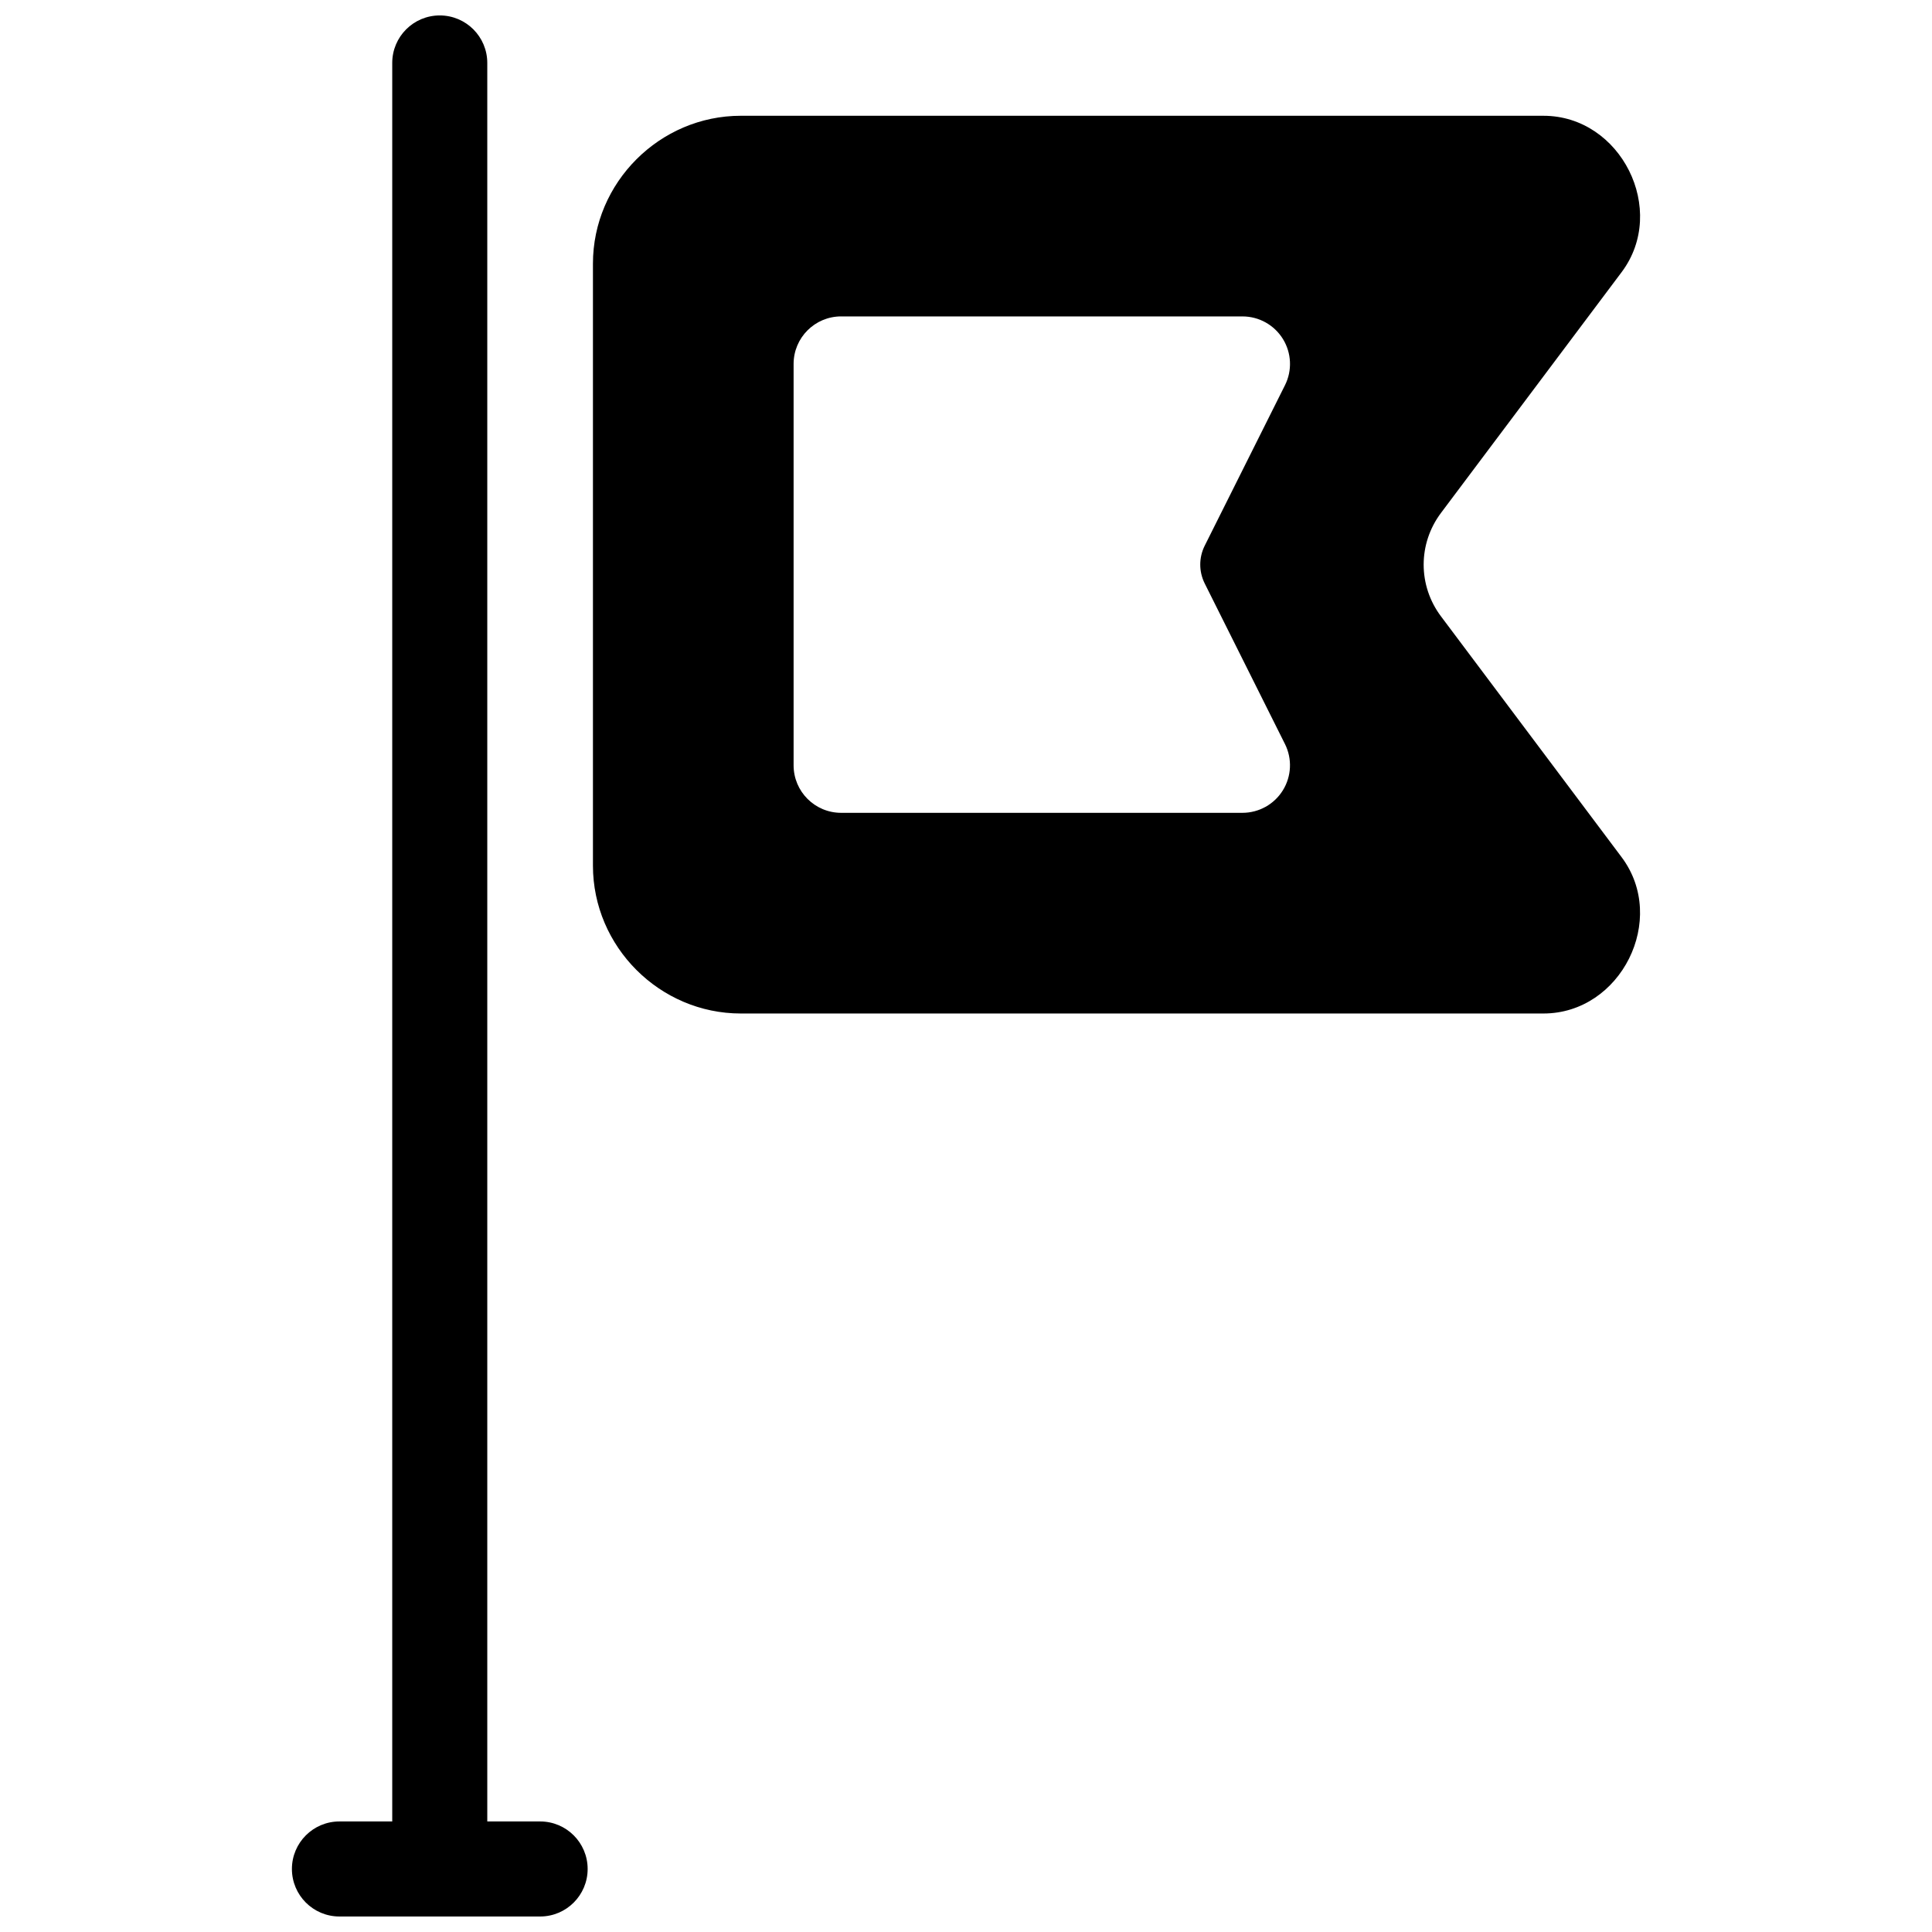 <?xml version="1.0" encoding="UTF-8"?>
<!-- Uploaded to: ICON Repo, www.iconrepo.com, Generator: ICON Repo Mixer Tools -->
<svg width="800px" height="800px" version="1.1" viewBox="144 144 512 512" xmlns="http://www.w3.org/2000/svg">
 <defs>
  <clipPath id="a">
   <path d="m221 148.09h79v503.81h-79z"/>
  </clipPath>
 </defs>
 <g clip-path="url(#a)">
  <path d="m260.54 148.09c-6.957 0-12.594 5.641-12.594 12.594v466.02h-13.992c-6.957 0-12.594 5.641-12.594 12.594 0 6.957 5.641 12.594 12.594 12.594 17.734 0.008 35.453 0 53.184 0 6.957 0 12.594-5.641 12.594-12.594 0-6.957-5.641-12.594-12.594-12.594h-14.004v-466.02c0-6.957-5.641-12.594-12.594-12.594z" fill-rule="evenodd"/>
 </g>
 <path d="m340.32 174.68c-21.492 0-39.184 17.691-39.184 39.184v159.54c0 21.492 17.691 39.184 39.184 39.184h212.71c20.543 0 33.039-24.992 20.715-41.426l-47.863-63.812c-6.129-8.172-6.129-19.254 0-27.426l47.871-63.812c12.328-16.434-0.172-41.43-20.711-41.43zm26.586 53.176h106.36c4.367-0.004 8.422 2.258 10.719 5.973 2.293 3.715 2.504 8.355 0.547 12.258l-21.266 42.52c-1.582 3.164-1.582 6.859 0 10.027l21.266 42.547c1.949 3.906 1.742 8.539-0.555 12.254-2.293 3.711-6.348 5.969-10.711 5.973h-106.36c-6.953-0.004-12.594-5.641-12.594-12.598v-106.36c0-6.957 5.641-12.594 12.594-12.598z" fill-rule="evenodd"/>
</svg>